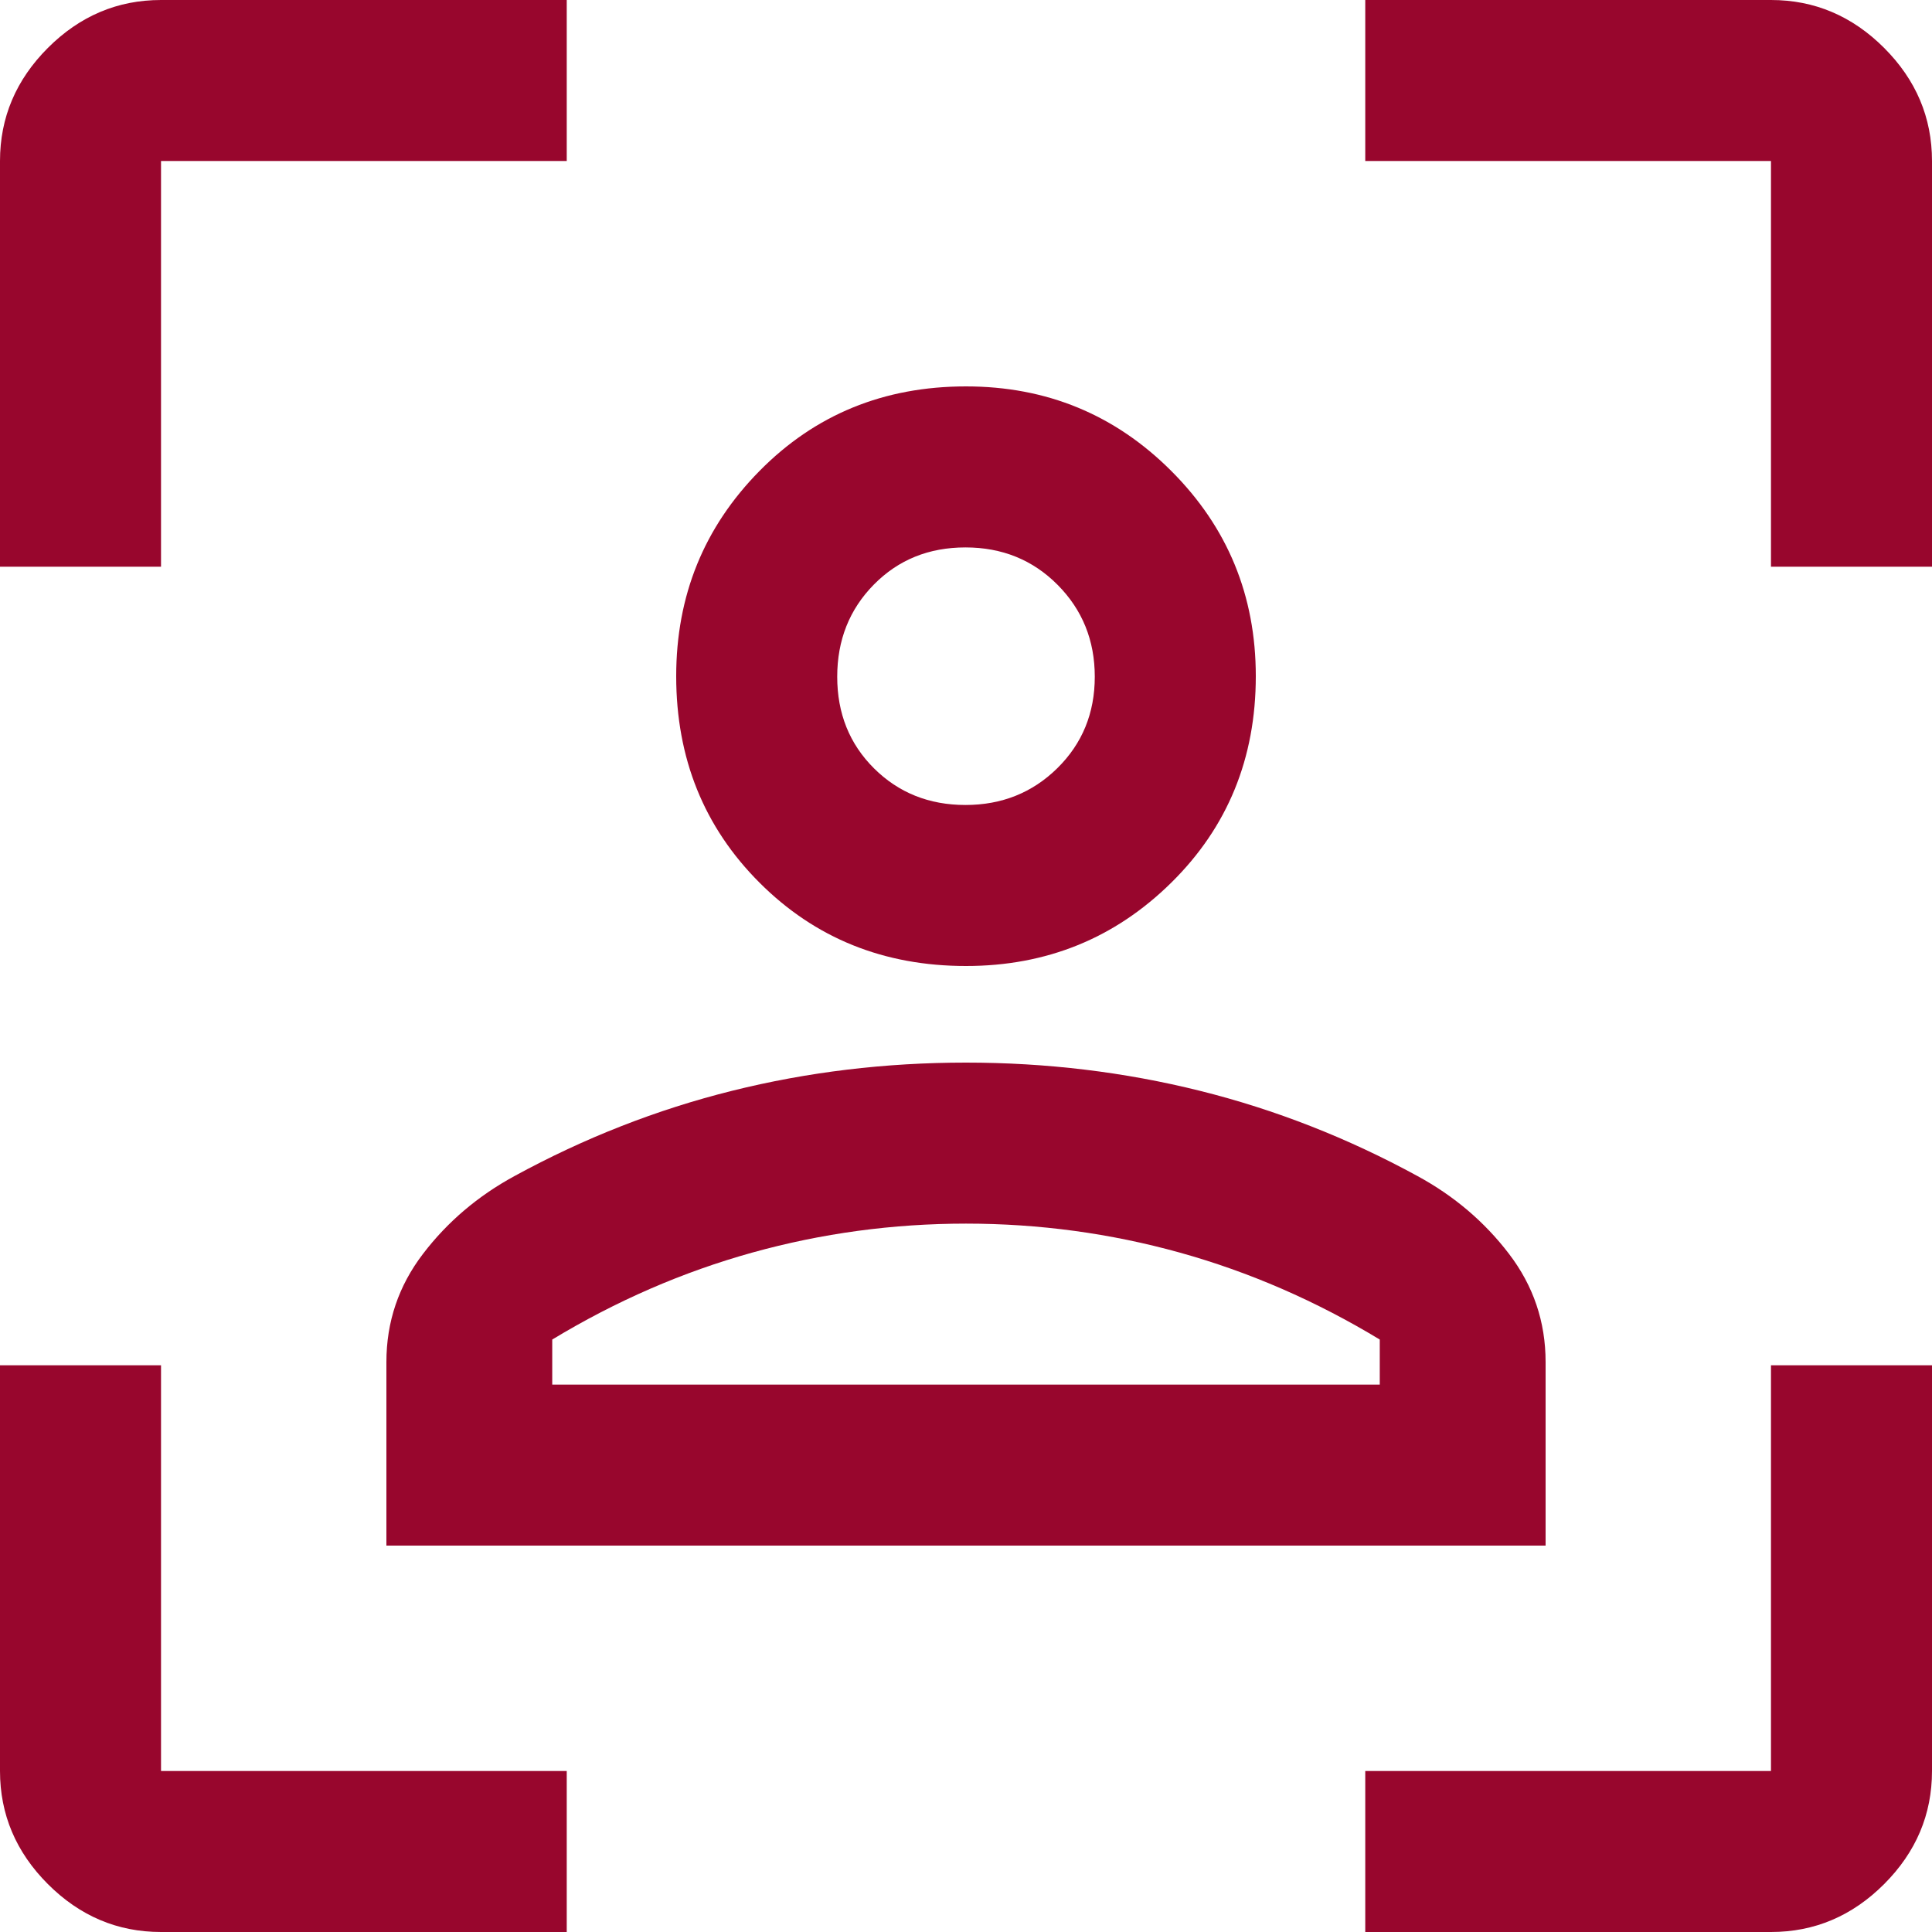 <svg xmlns="http://www.w3.org/2000/svg" width="61" height="61" viewBox="0 0 61 61" fill="none"><path d="M30.5 30.5C27.907 30.5 25.734 29.623 23.981 27.869C22.227 26.116 21.35 23.942 21.35 21.35C21.35 18.808 22.227 16.648 23.981 14.869C25.734 13.09 27.907 12.2 30.5 12.2C33.042 12.2 35.202 13.09 36.981 14.869C38.76 16.648 39.65 18.808 39.65 21.35C39.65 23.942 38.76 26.116 36.981 27.869C35.202 29.623 33.042 30.5 30.5 30.5ZM30.483 25.416C31.629 25.416 32.597 25.029 33.385 24.253C34.172 23.477 34.566 22.515 34.566 21.367C34.566 20.221 34.175 19.253 33.392 18.465C32.609 17.677 31.639 17.284 30.483 17.284C29.325 17.284 28.361 17.675 27.59 18.458C26.819 19.241 26.434 20.211 26.434 21.367C26.434 22.525 26.821 23.489 27.597 24.261C28.373 25.031 29.335 25.416 30.483 25.416ZM12.2 48.8V43.005C12.2 41.734 12.586 40.595 13.357 39.587C14.127 38.578 15.089 37.761 16.241 37.134C18.444 35.931 20.735 35.033 23.114 34.44C25.492 33.847 27.953 33.55 30.497 33.55C33.041 33.55 35.503 33.847 37.883 34.44C40.264 35.033 42.556 35.931 44.759 37.134C45.911 37.761 46.873 38.578 47.643 39.587C48.414 40.595 48.8 41.734 48.8 43.005V48.8H12.2ZM30.5 38.634C28.194 38.634 25.944 38.939 23.75 39.549C21.557 40.159 19.452 41.074 17.436 42.294V43.716H43.564V42.294C41.548 41.074 39.443 40.159 37.25 39.549C35.056 38.939 32.806 38.634 30.5 38.634ZM5.084 61C3.711 61 2.521 60.496 1.512 59.488C0.504 58.479 0 57.289 0 55.916V43.106H5.084V55.916H17.894V61H5.084ZM0 17.894V5.084C0 3.711 0.504 2.521 1.512 1.512C2.521 0.504 3.711 0 5.084 0H17.894V5.084H5.084V17.894H0ZM43.106 61V55.916H55.916V43.106H61V55.916C61 57.289 60.496 58.479 59.488 59.488C58.479 60.496 57.289 61 55.916 61H43.106ZM55.916 17.894V5.084H43.106V0H55.916C57.289 0 58.479 0.504 59.488 1.512C60.496 2.521 61 3.711 61 5.084V17.894H55.916Z" fill="#98062D"></path></svg>